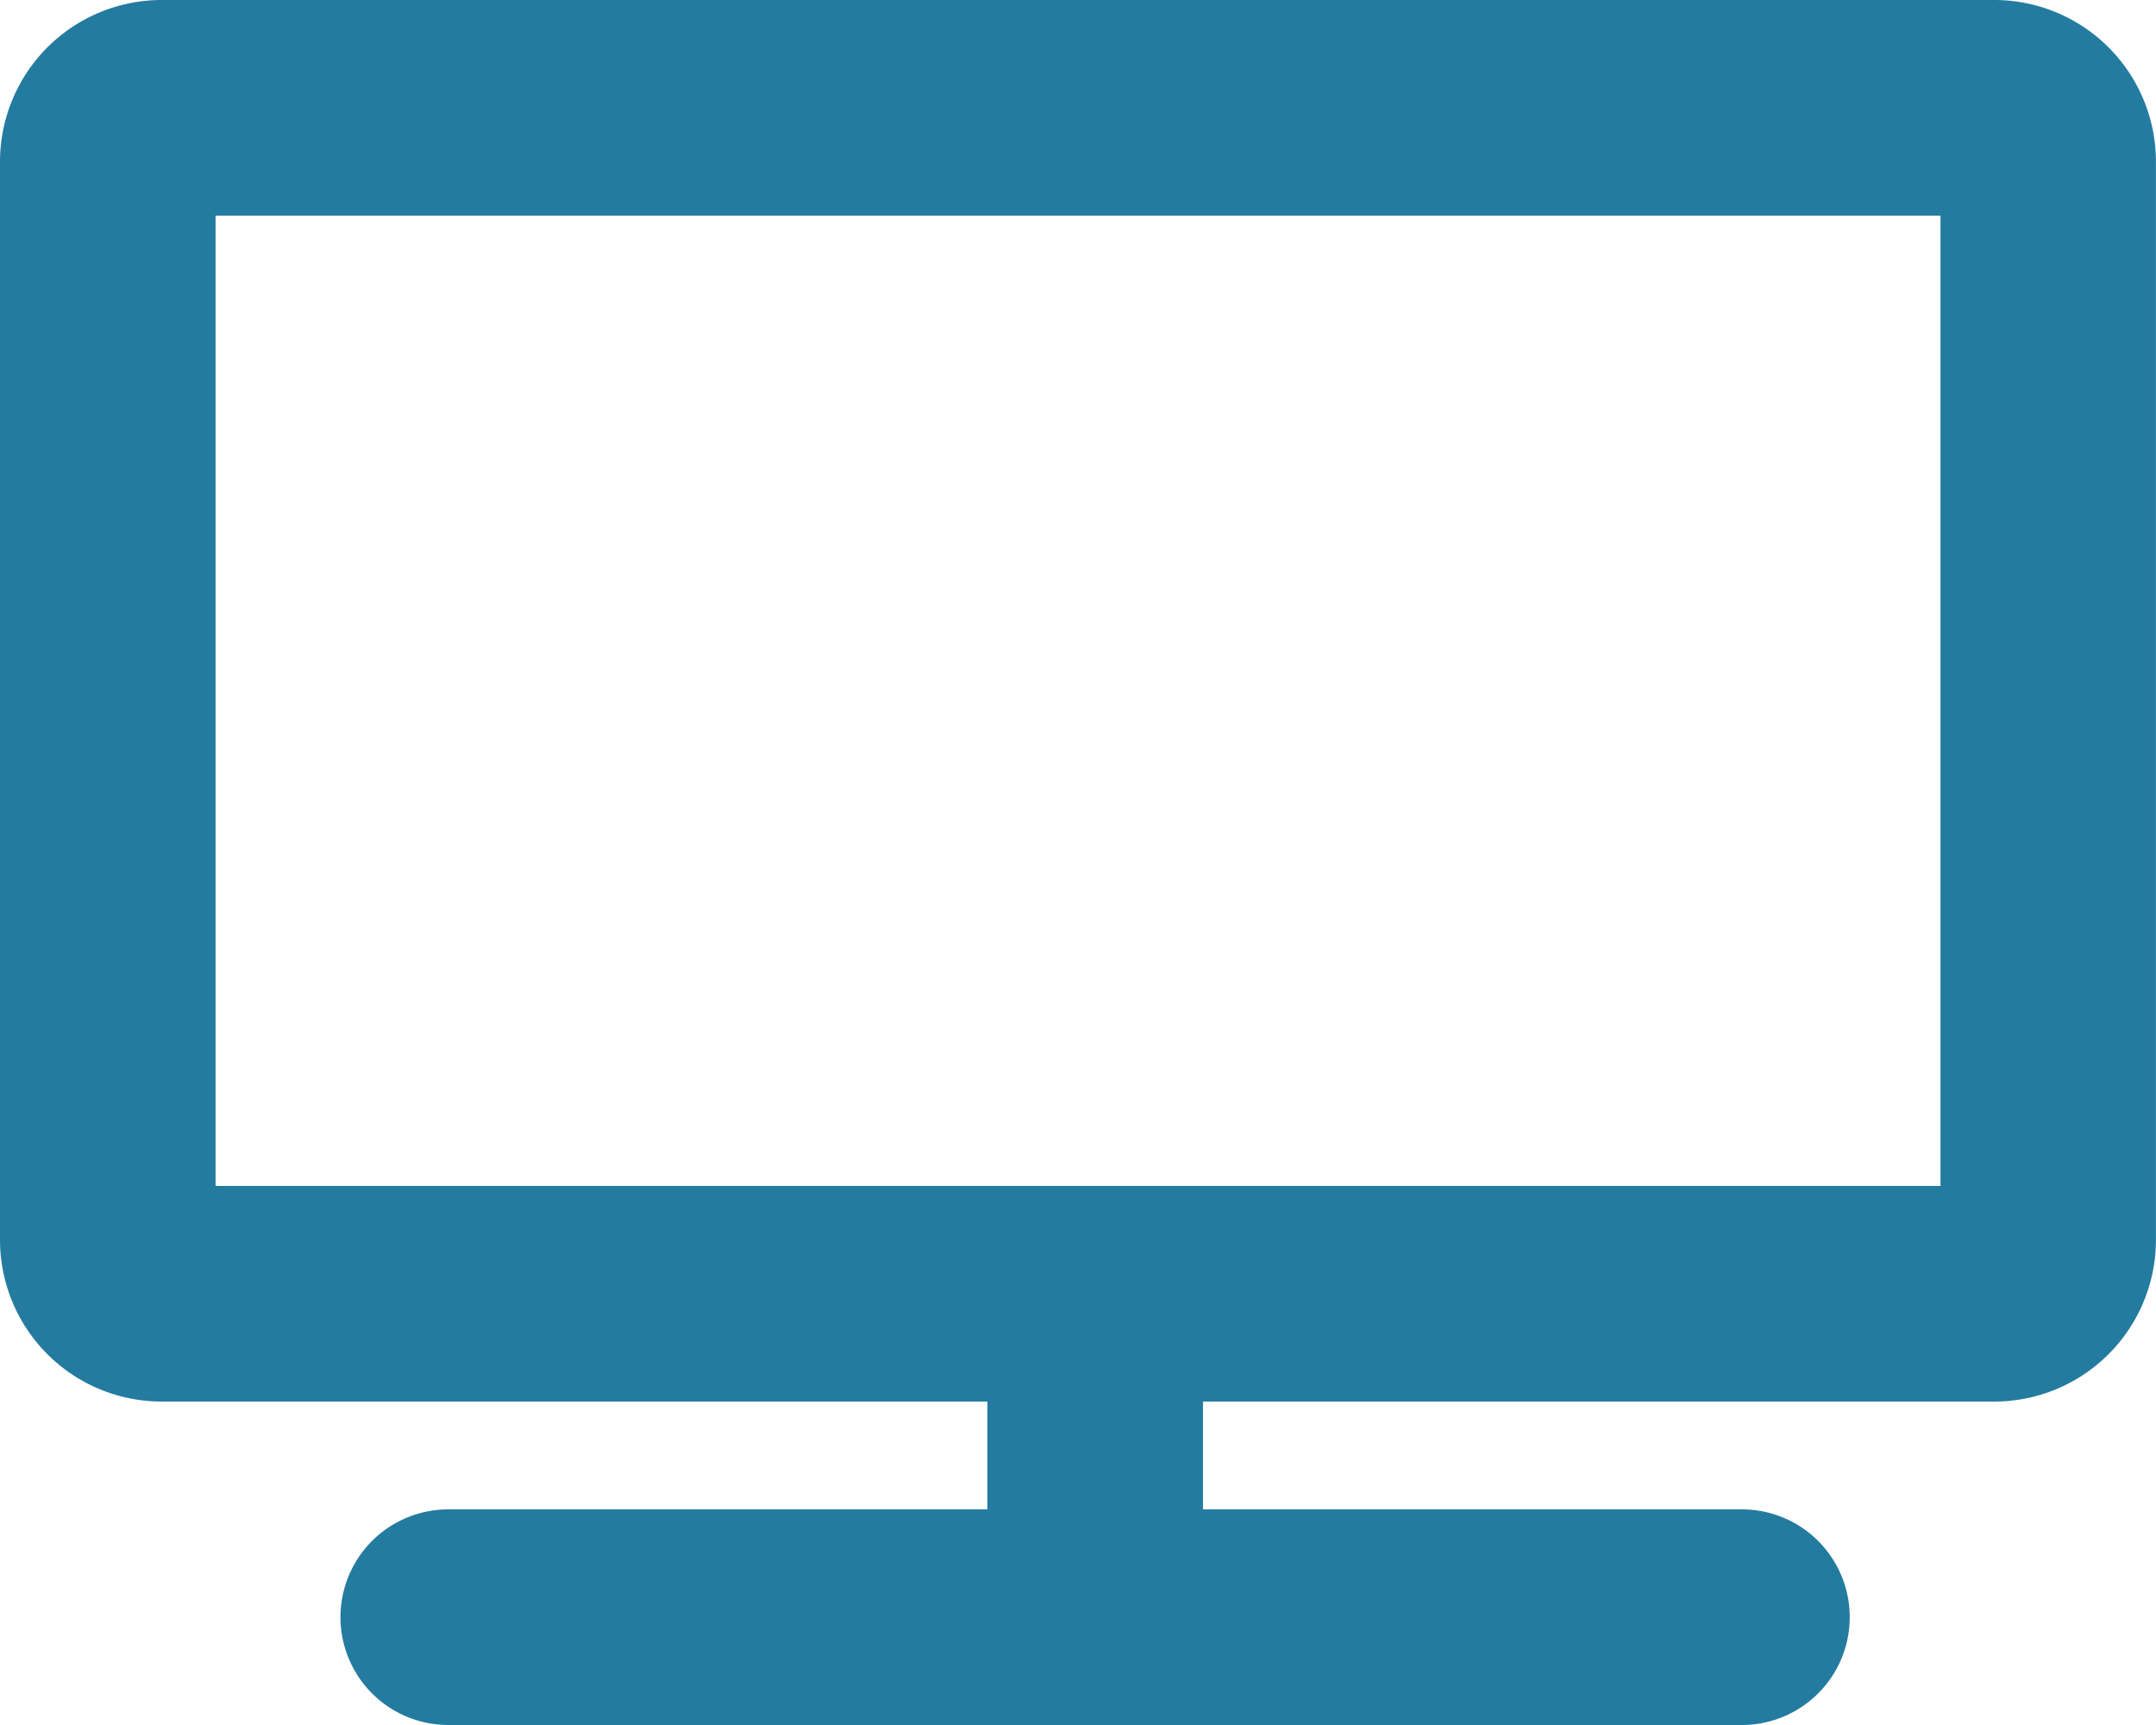 <svg xmlns="http://www.w3.org/2000/svg" width="71.663" height="57.33" viewBox="0 0 71.663 57.33"><path id="Media_TV" data-name="Media &amp; TV" d="M66.288,0H5.375A5.376,5.376,0,0,0,0,5.375V41.206a5.376,5.376,0,0,0,5.375,5.375H32.819v3.583H14.9a3.583,3.583,0,1,0,0,7.166h43a3.583,3.583,0,0,0,0-7.166H39.986V46.581h26.3a5.376,5.376,0,0,0,5.375-5.375V5.375A5.376,5.376,0,0,0,66.288,0ZM64.5,39.415H7.166V7.166H64.5Z" fill="#247ba0"></path></svg>